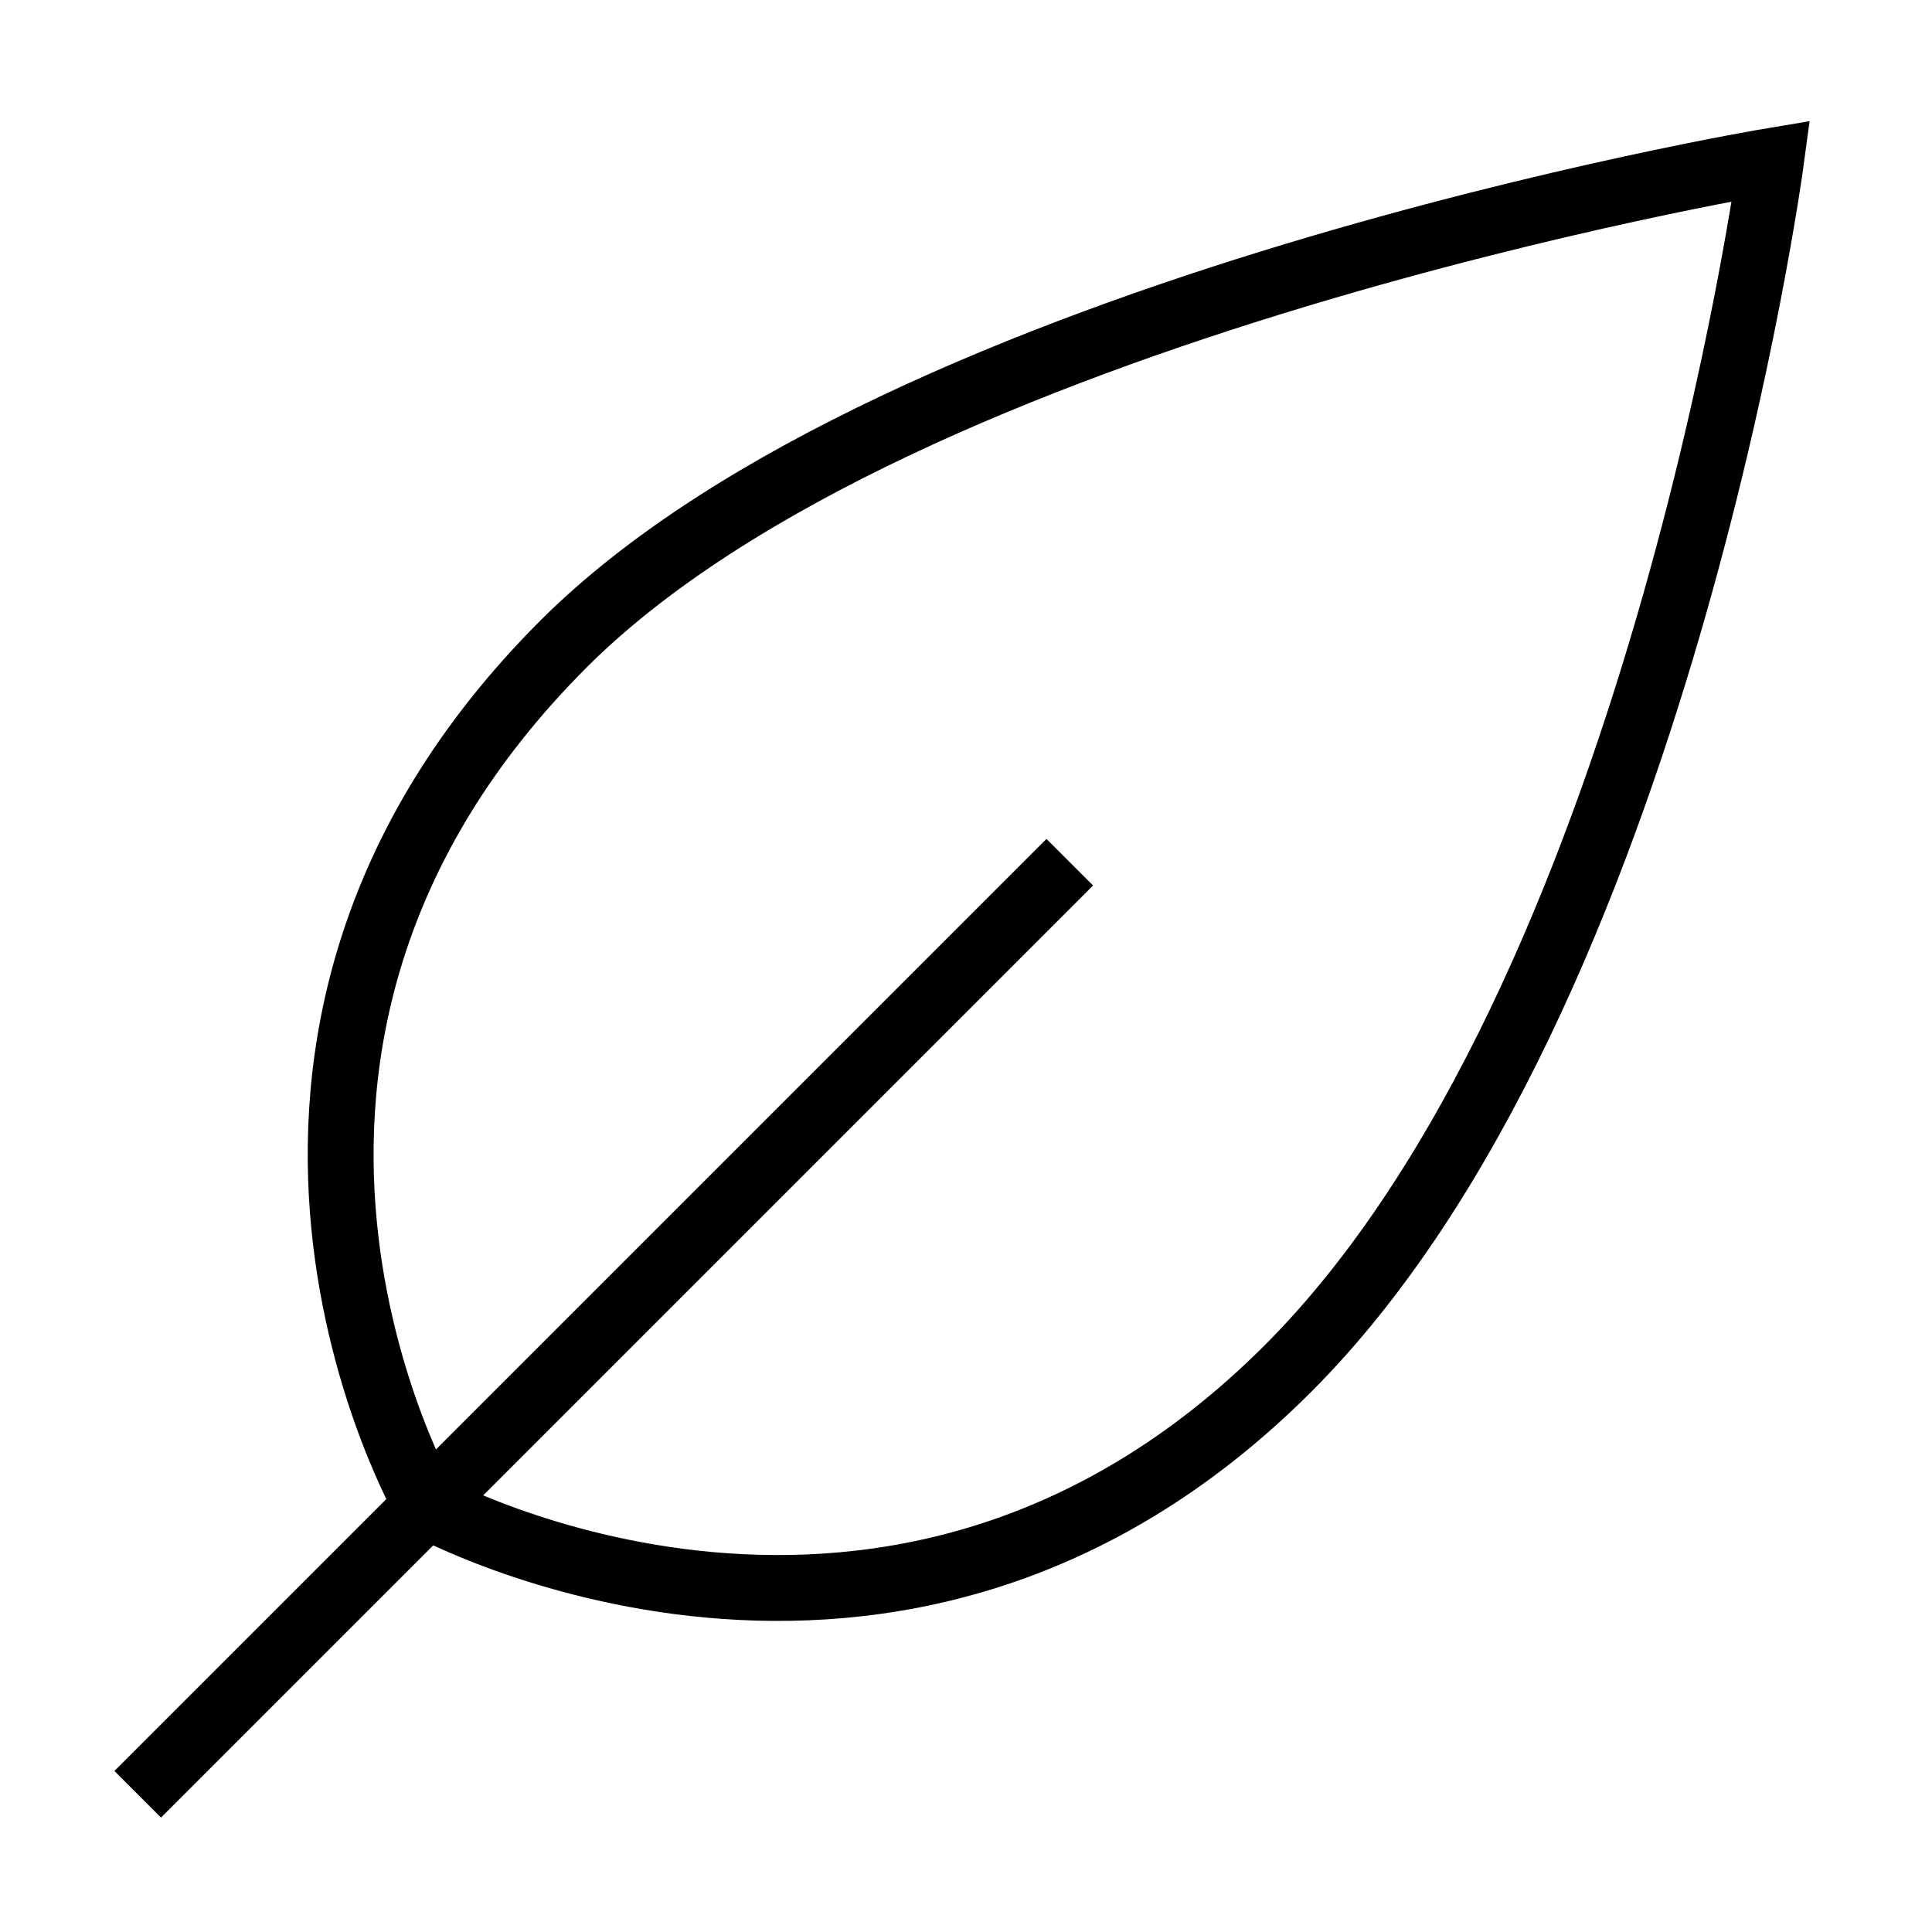 <?xml version="1.0" encoding="utf-8"?>
<!-- Generator: Adobe Illustrator 26.0.0, SVG Export Plug-In . SVG Version: 6.00 Build 0)  -->
<svg version="1.1" id="Layer_1" xmlns="http://www.w3.org/2000/svg" xmlns:xlink="http://www.w3.org/1999/xlink" x="0px" y="0px"
	 viewBox="0 0 88 88" style="enable-background:new 0 0 88 88;" xml:space="preserve">
<style type="text/css">
	.st0{fill:none;stroke:#000000;stroke-width:3;stroke-linecap:square;stroke-miterlimit:36.667;}
</style>
<g>
	<path class="st0" d="M25.667,29.333c15.4-15.4,55-22,55-22s-5.133,38.133-22,55C40.7,80.3,19.433,68.567,19.433,68.567
		S7.333,47.667,25.667,29.333z"/>
	<line class="st0" x1="47.667" y1="40.333" x2="7.333" y2="80.667"/>
</g>
</svg>
